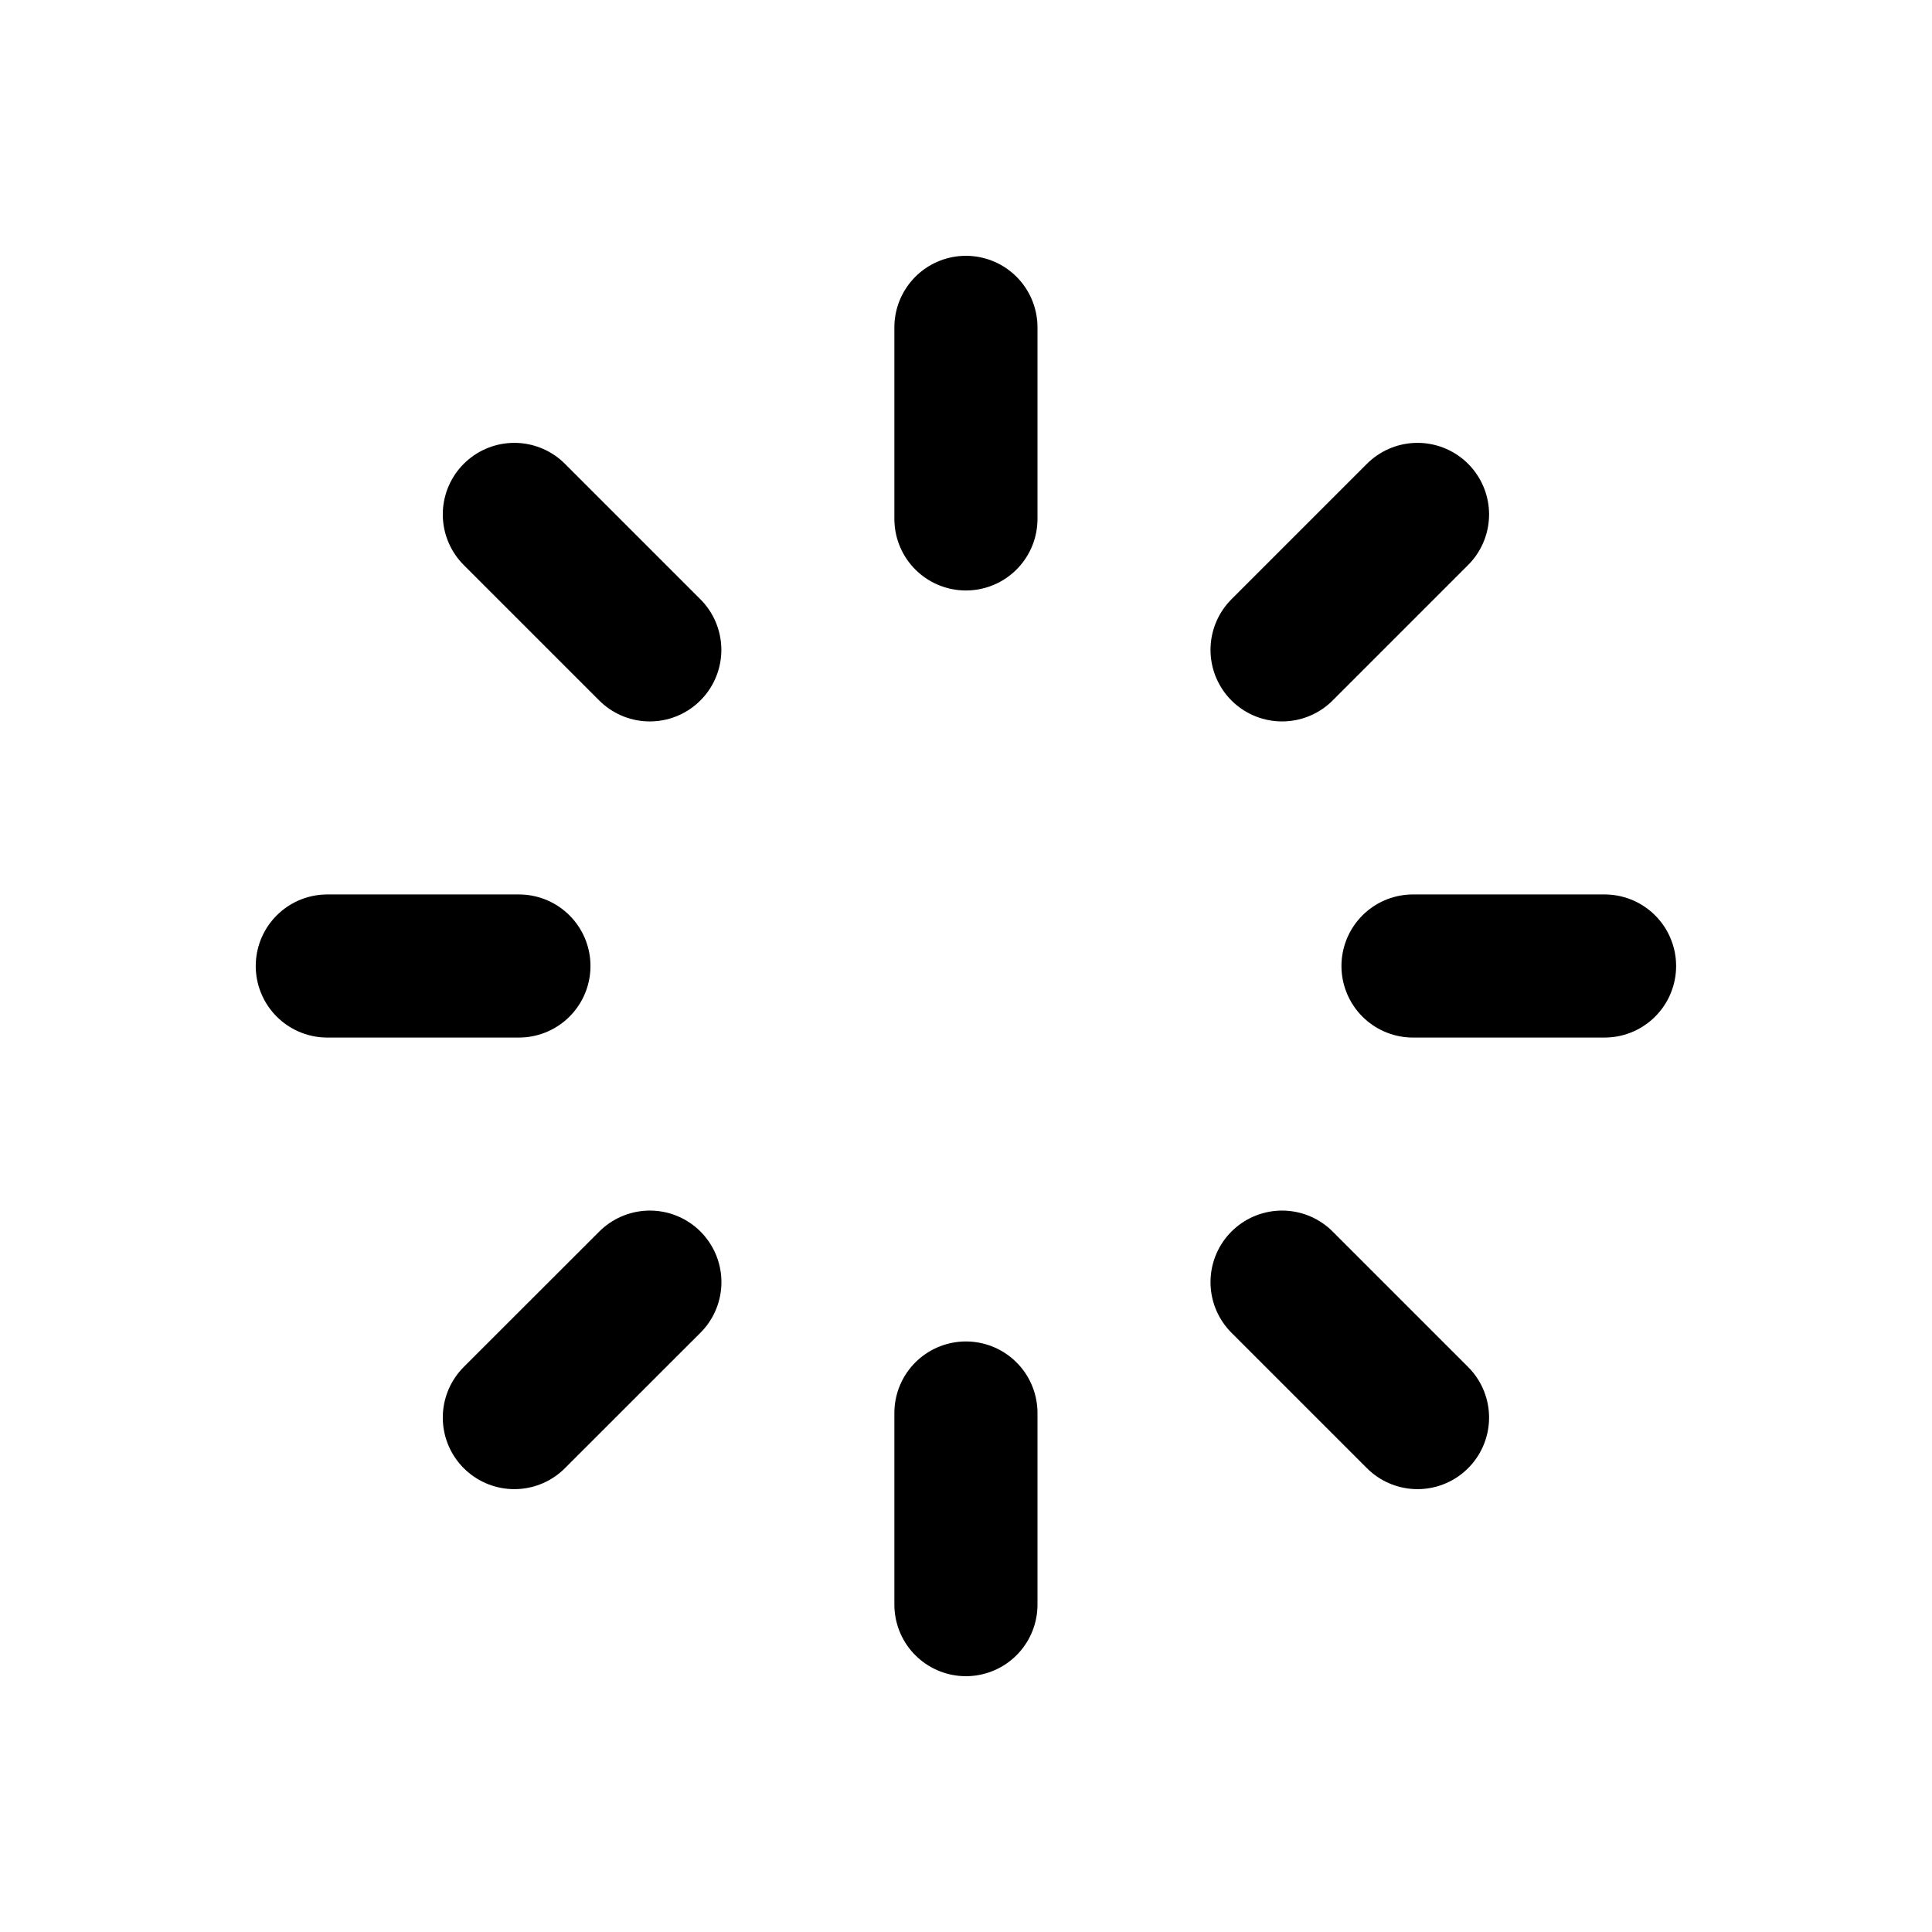 <svg width="27" height="27" viewBox="0 0 27 27" fill="none" xmlns="http://www.w3.org/2000/svg">
<path d="M13.499 22.425V19.747M13.499 7.252V4.575M22.424 13.5H19.747M7.252 13.5H4.574M19.81 7.189L17.917 9.082M9.082 17.918L7.188 19.811M7.188 7.189L9.081 9.082M17.917 17.918L19.81 19.811" stroke="black" stroke-width="2" stroke-linecap="round"/>
</svg>
